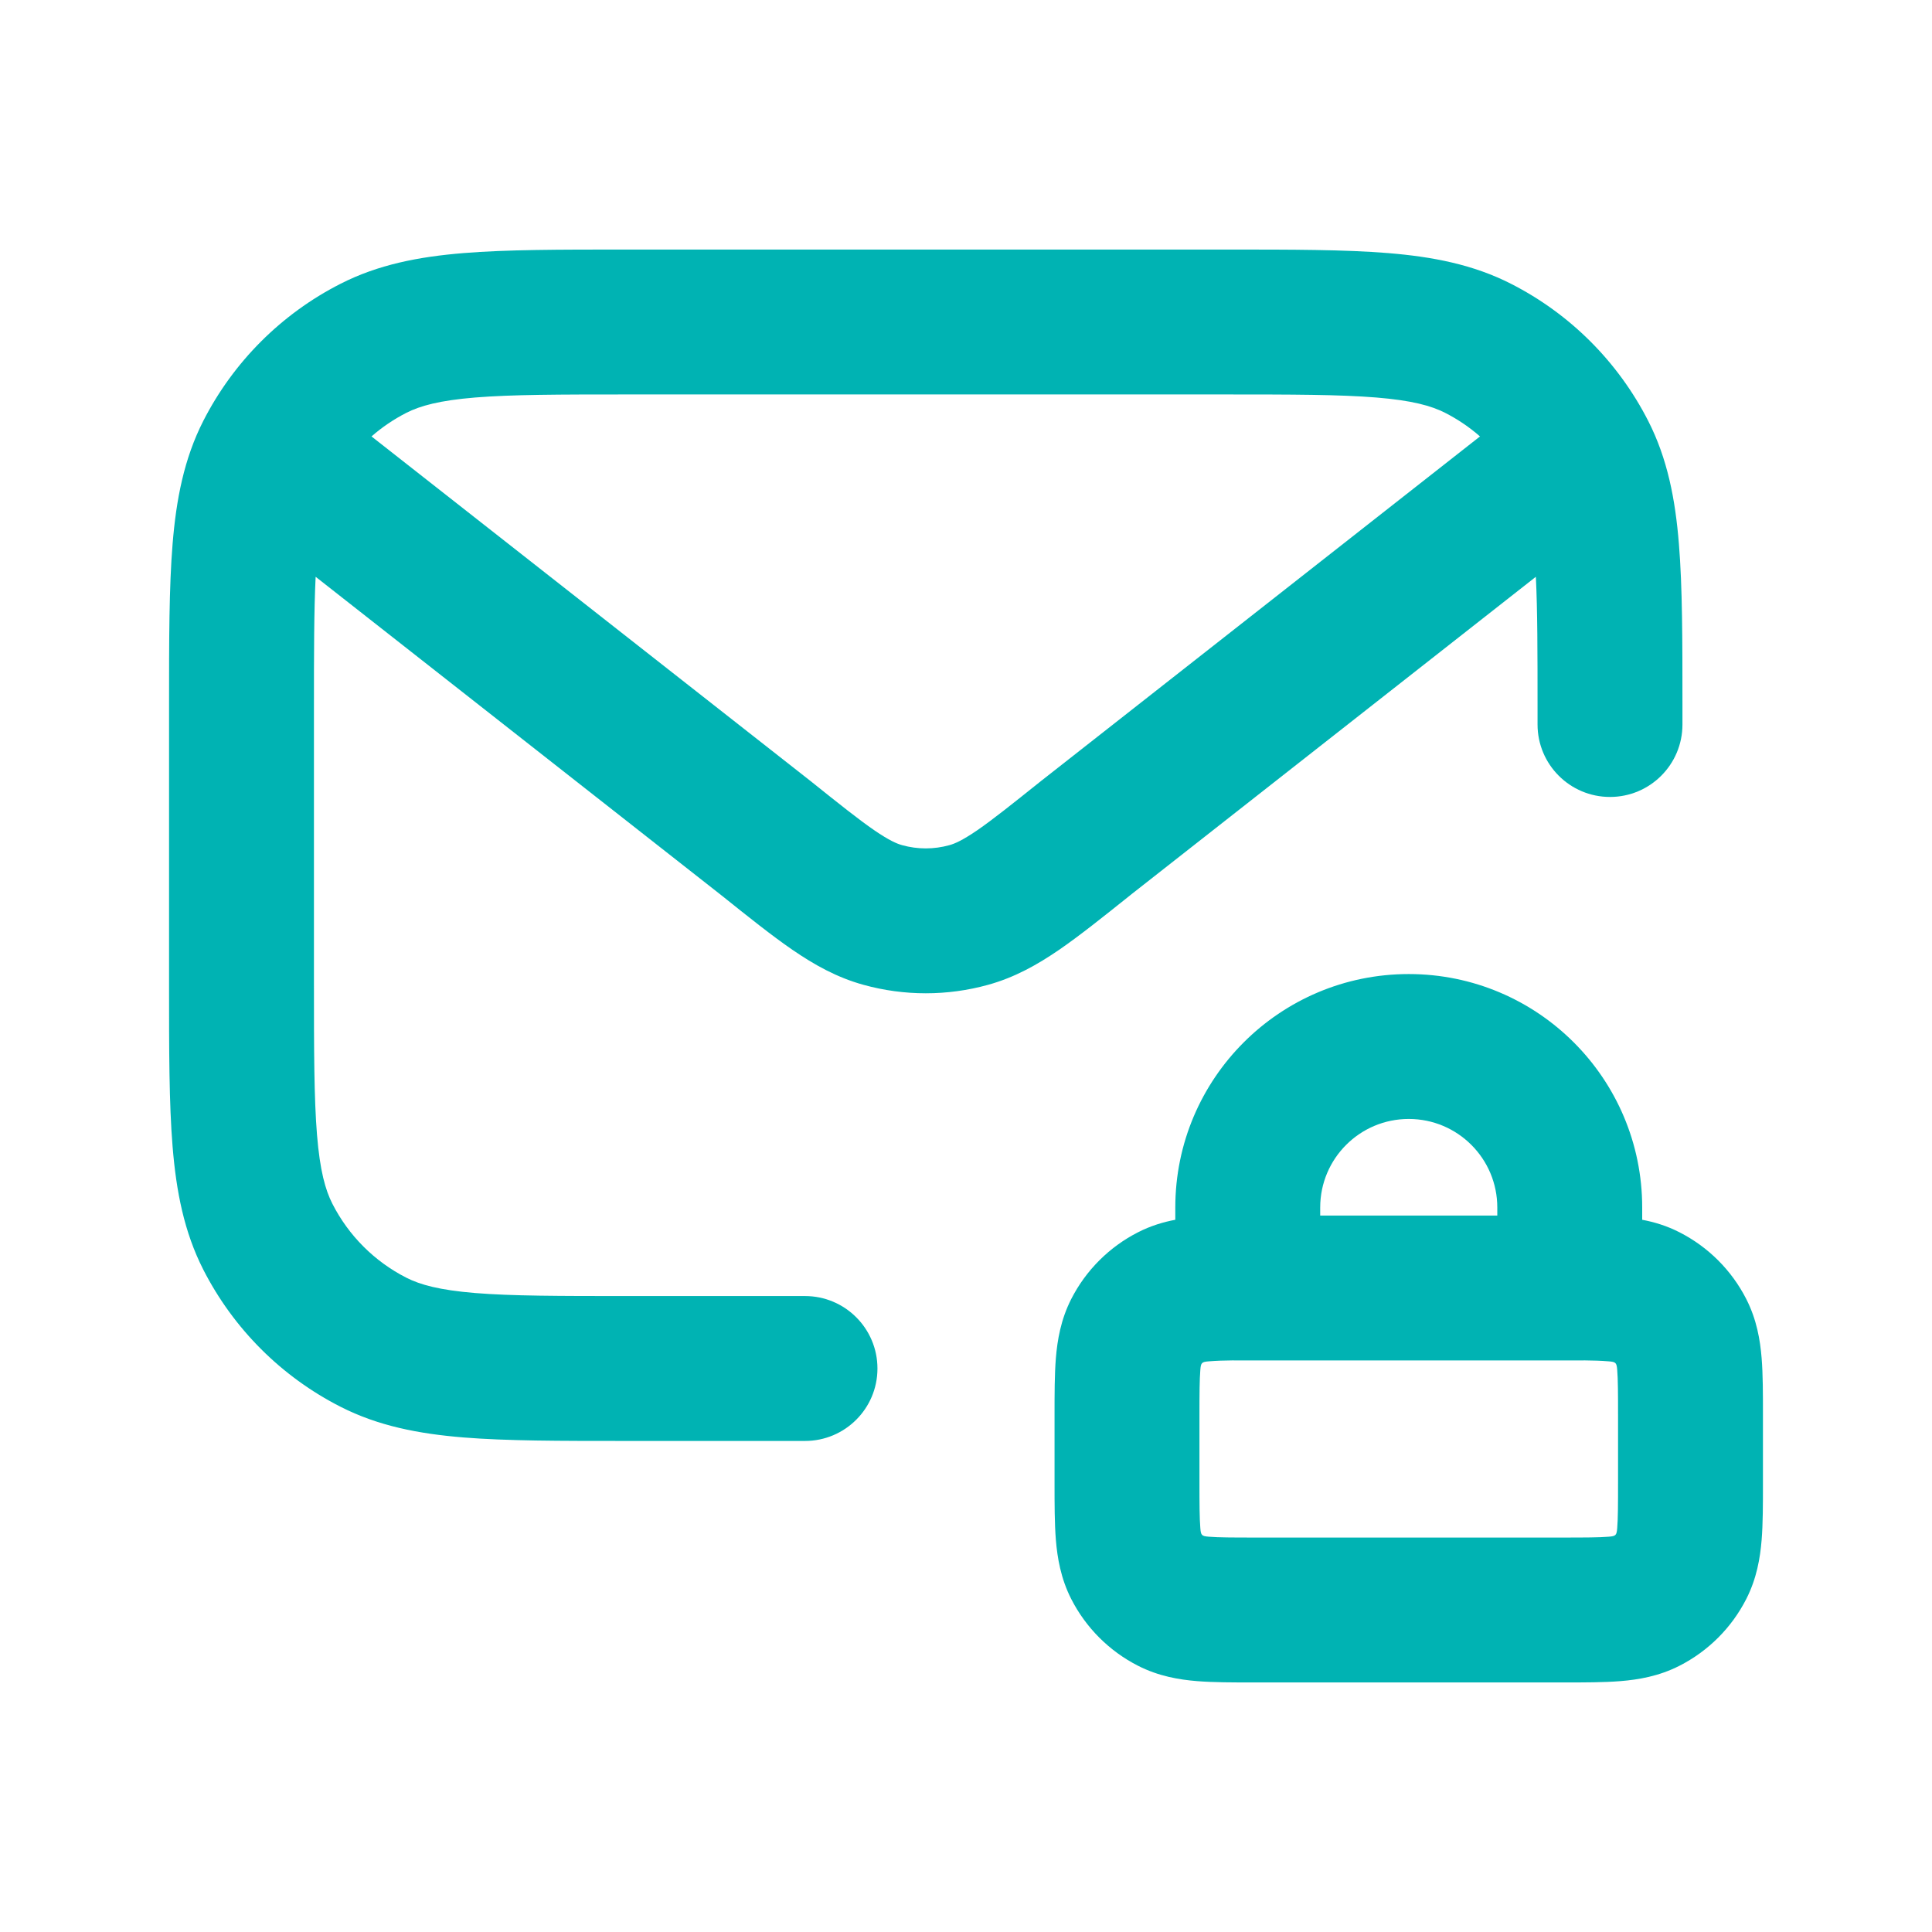 <?xml version="1.0" encoding="UTF-8"?> <svg xmlns="http://www.w3.org/2000/svg" width="48" height="48" viewBox="0 0 48 48" fill="none"><path fill-rule="evenodd" clip-rule="evenodd" d="M15.525 6.2H30.476C32.092 6.2 33.413 6.2 34.488 6.288C35.599 6.379 36.603 6.573 37.541 7.051C39.009 7.798 40.202 8.992 40.95 10.459C41.428 11.397 41.622 12.401 41.712 13.513C41.8 14.587 41.8 15.909 41.8 17.525V18C41.8 18.995 40.994 19.8 40 19.8C39.006 19.8 38.2 18.995 38.2 18V17.6C38.2 16.201 38.199 15.16 38.158 14.33L28.116 22.213L28.075 22.246C27.402 22.784 26.823 23.247 26.313 23.598C25.771 23.969 25.209 24.285 24.547 24.468C23.535 24.748 22.466 24.748 21.454 24.468C20.791 24.285 20.229 23.969 19.688 23.598C19.177 23.247 18.598 22.784 17.926 22.246L17.884 22.213L7.842 14.33C7.801 15.161 7.8 16.201 7.8 17.6V24.4C7.8 26.11 7.802 27.284 7.876 28.195C7.949 29.084 8.082 29.561 8.258 29.907C8.661 30.698 9.303 31.34 10.093 31.743C10.439 31.919 10.917 32.052 11.806 32.125C12.716 32.199 13.89 32.2 15.6 32.2H20C20.994 32.2 21.8 33.006 21.8 34C21.8 34.995 20.994 35.8 20 35.8H15.525C13.909 35.8 12.587 35.8 11.513 35.713C10.401 35.622 9.397 35.428 8.459 34.95C6.991 34.203 5.798 33.009 5.05 31.542C4.573 30.604 4.379 29.6 4.288 28.488C4.2 27.414 4.2 26.092 4.2 24.476V17.525C4.2 15.909 4.2 14.587 4.288 13.513C4.379 12.401 4.573 11.397 5.05 10.459C5.798 8.992 6.991 7.798 8.459 7.051C9.397 6.573 10.401 6.379 11.513 6.288C12.587 6.2 13.909 6.2 15.525 6.2ZM9.23 10.843L20.127 19.396C20.86 19.983 21.336 20.363 21.725 20.63C22.095 20.883 22.285 20.963 22.414 20.998C22.797 21.105 23.203 21.105 23.587 20.998C23.716 20.963 23.905 20.883 24.276 20.63C24.664 20.363 25.14 19.983 25.874 19.396L25.887 19.386L36.77 10.843C36.509 10.614 36.219 10.418 35.907 10.258C35.561 10.082 35.084 9.949 34.194 9.876C33.284 9.802 32.11 9.8 30.4 9.8H15.6C13.89 9.8 12.716 9.802 11.806 9.876C10.917 9.949 10.439 10.082 10.093 10.258C9.781 10.418 9.491 10.614 9.23 10.843ZM29.2 30C29.2 26.797 31.797 24.2 35 24.2C38.203 24.2 40.8 26.797 40.8 30V30.305C41.099 30.361 41.412 30.455 41.725 30.615C42.44 30.979 43.022 31.56 43.386 32.275C43.646 32.785 43.731 33.295 43.767 33.74C43.8 34.148 43.8 34.632 43.8 35.141V36.86C43.8 37.369 43.8 37.853 43.767 38.261C43.731 38.705 43.646 39.216 43.386 39.726C43.022 40.441 42.44 41.022 41.725 41.386C41.215 41.646 40.705 41.731 40.26 41.767C39.852 41.8 39.368 41.8 38.86 41.8H31.141C30.632 41.8 30.148 41.8 29.74 41.767C29.295 41.731 28.785 41.646 28.275 41.386C27.56 41.022 26.979 40.441 26.614 39.726C26.355 39.216 26.27 38.705 26.233 38.261C26.2 37.853 26.2 37.369 26.2 36.86V35.141C26.2 34.632 26.2 34.148 26.233 33.74C26.27 33.295 26.355 32.785 26.614 32.275C26.979 31.56 27.56 30.979 28.275 30.615C28.588 30.455 28.902 30.361 29.2 30.305V30ZM31.2 33.8H38.8C39.185 33.8 39.584 33.79 39.967 33.822C40.145 33.836 40.164 33.856 40.179 34.033C40.199 34.277 40.2 34.611 40.2 35.2V36.8C40.2 37.39 40.199 37.724 40.179 37.968C40.164 38.145 40.145 38.165 39.967 38.179C39.724 38.199 39.39 38.2 38.8 38.2H31.2C30.61 38.2 30.276 38.199 30.033 38.179C29.856 38.165 29.836 38.145 29.822 37.968C29.802 37.724 29.8 37.39 29.8 36.8V35.2C29.8 34.611 29.802 34.277 29.822 34.033C29.836 33.856 29.856 33.836 30.033 33.822C30.417 33.79 30.815 33.8 31.2 33.8ZM37.2 30.2H32.8V30C32.8 28.785 33.785 27.8 35 27.8C36.215 27.8 37.2 28.785 37.2 30V30.2Z" fill="#00B3B3"></path></svg> 